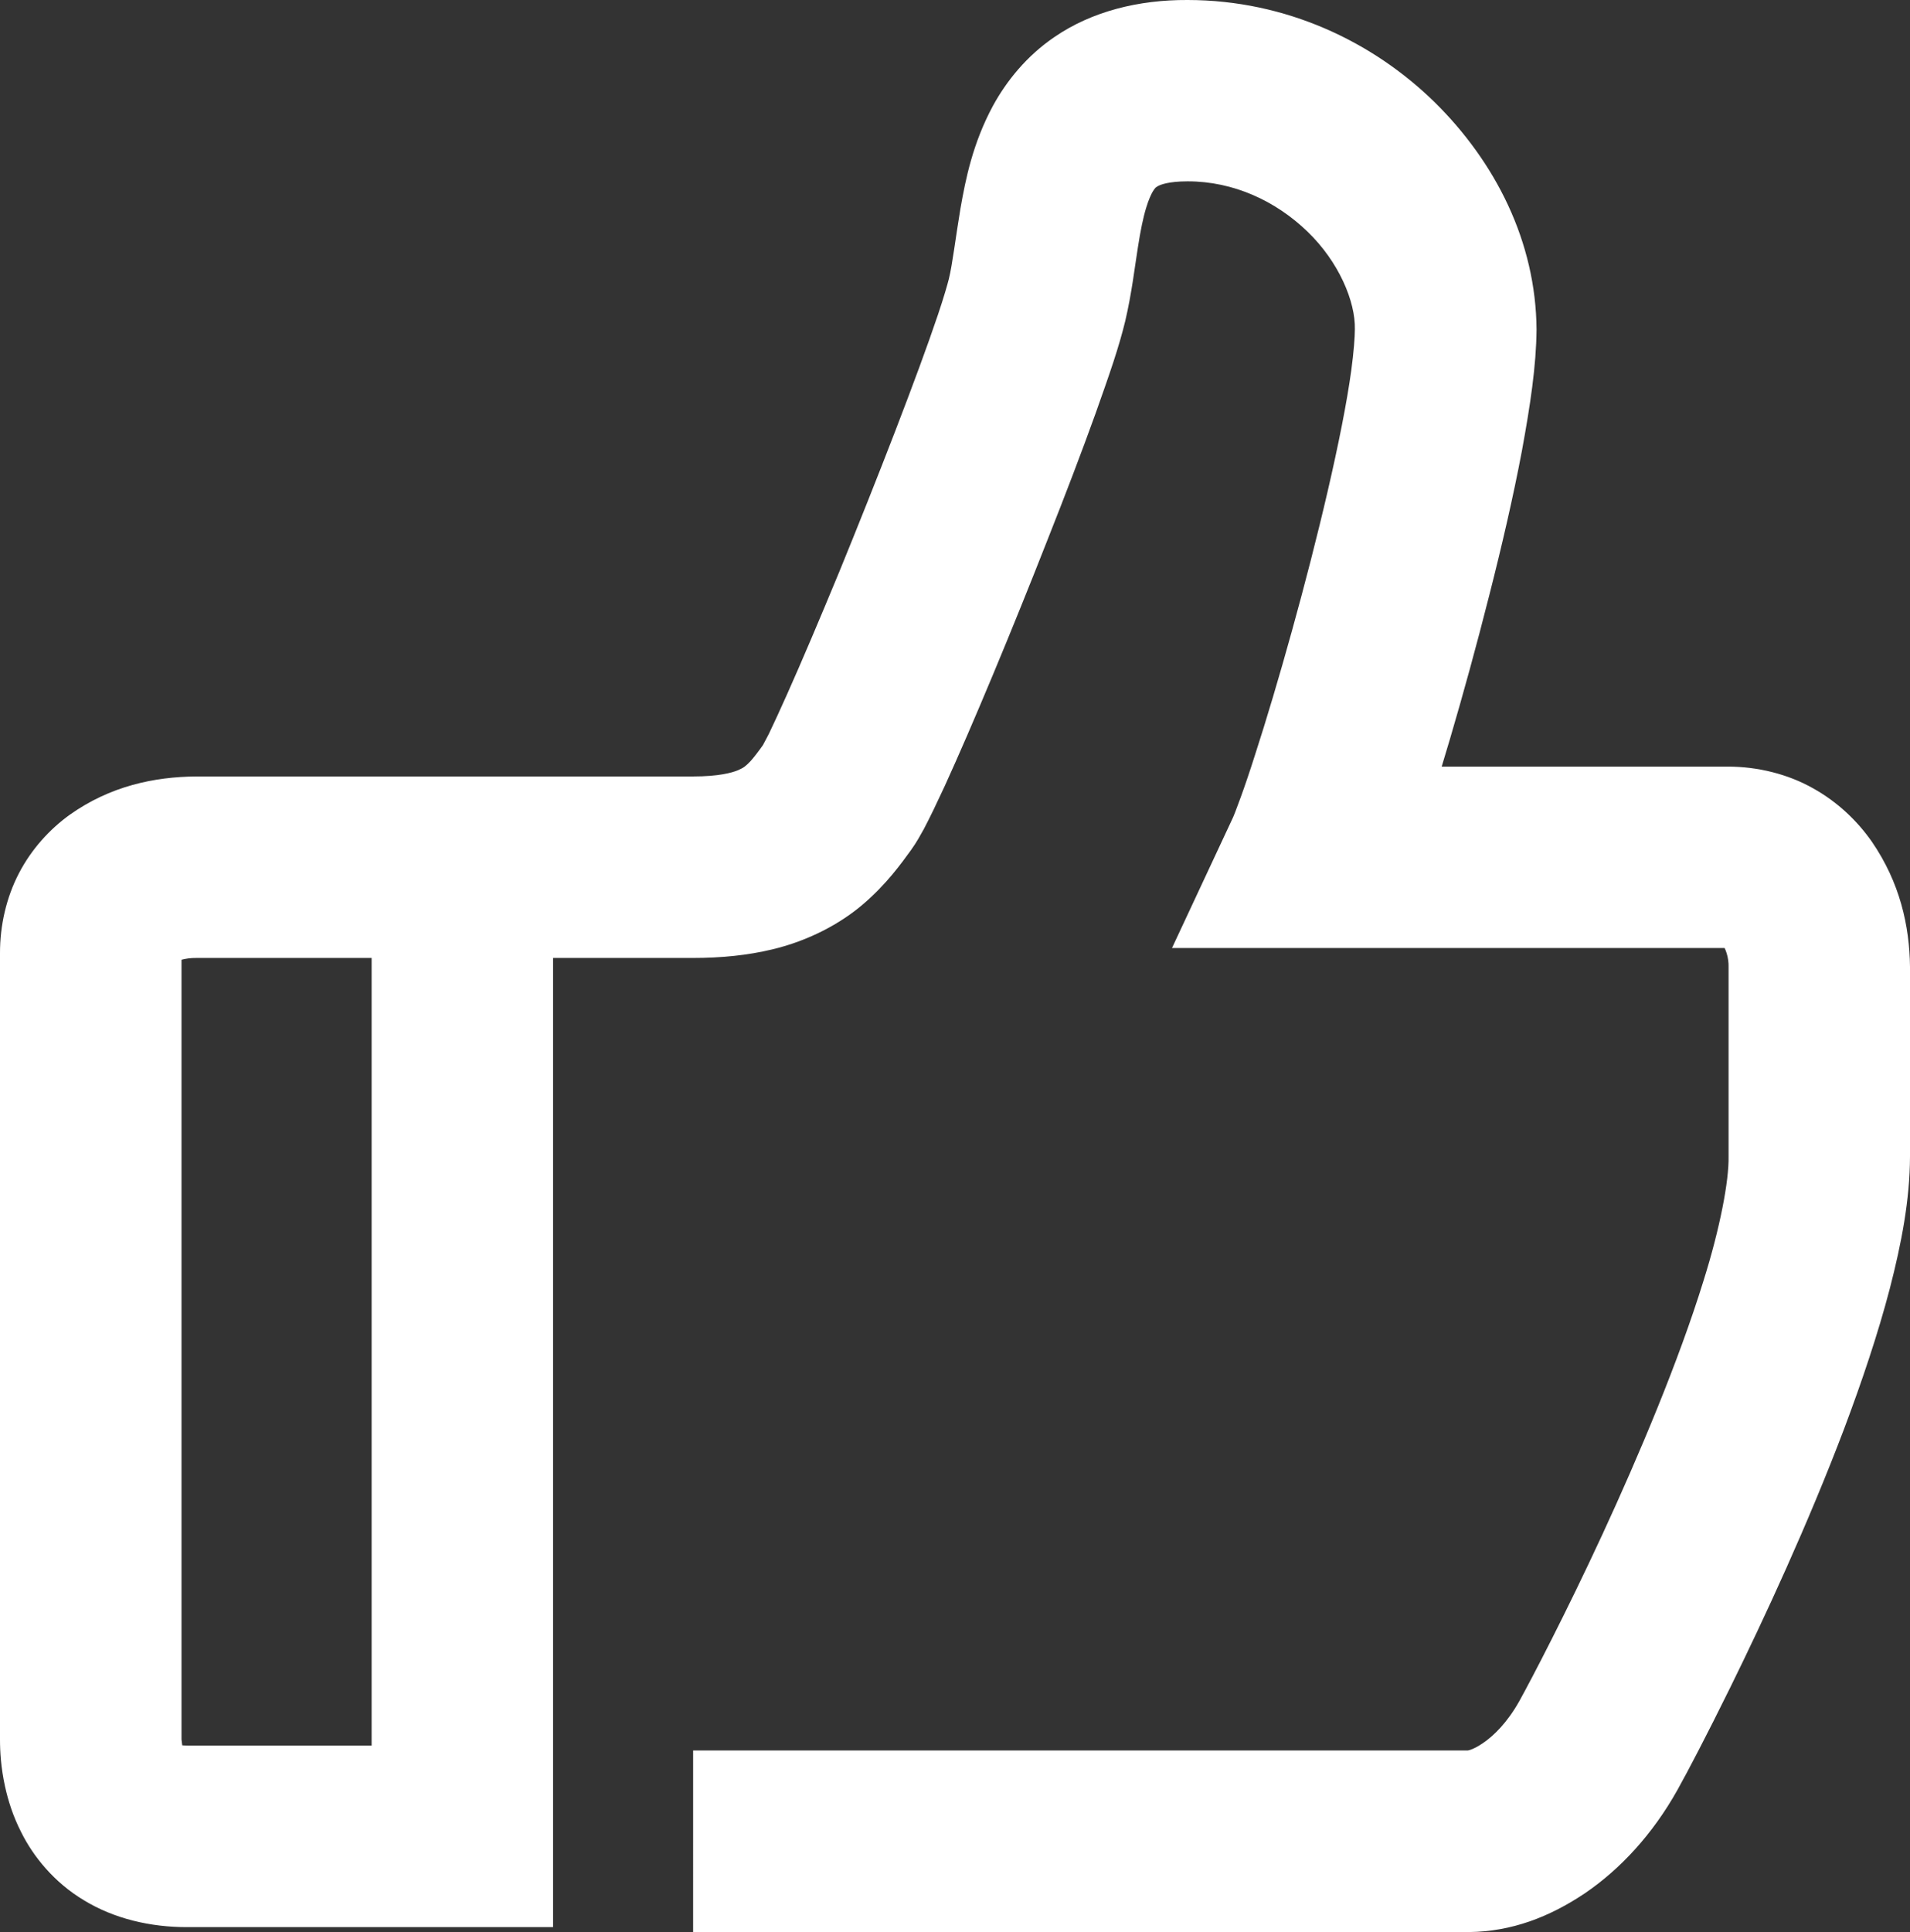 <?xml version="1.0" encoding="utf-8"?>
<!-- Generator: Adobe Illustrator 16.0.1, SVG Export Plug-In . SVG Version: 6.00 Build 0)  -->
<!DOCTYPE svg PUBLIC "-//W3C//DTD SVG 1.1//EN" "http://www.w3.org/Graphics/SVG/1.1/DTD/svg11.dtd">
<svg version="1.1" id="Layer_1" xmlns="http://www.w3.org/2000/svg" xmlns:xlink="http://www.w3.org/1999/xlink" x="0px" y="0px"
	 width="24.043px" height="24.313px" viewBox="0 0 24.043 24.313" enable-background="new 0 0 24.043 24.313" xml:space="preserve">
<rect x="0" y="0" width="24.043" height="24.313" fill="#333333" stroke="none"/>
<path fill="#FFFFFF" d="M8.723,24.313c0,0,9.305,0,9.771,0c0.533-0.006,1.008-0.188,1.455-0.487
	c0.445-0.303,0.852-0.739,1.168-1.304c0.133-0.238,0.367-0.686,0.658-1.276c0.436-0.885,0.986-2.072,1.438-3.264
	c0.225-0.598,0.426-1.194,0.576-1.767c0.148-0.574,0.252-1.117,0.254-1.66c0-0.886,0-1.771,0-2.388
	c-0.006-0.517-0.127-1.06-0.48-1.575c-0.178-0.255-0.426-0.498-0.742-0.673c-0.314-0.177-0.695-0.273-1.076-0.272
	c-0.555,0-1.852,0-3.012,0s-2.18,0-2.182,0v1.143l1.035,0.483c0.074-0.162,0.135-0.327,0.211-0.542
	c0.26-0.737,0.631-1.98,0.949-3.237c0.16-0.627,0.305-1.254,0.412-1.822c0.105-0.573,0.18-1.066,0.184-1.525
	c-0.008-1.105-0.516-2.107-1.287-2.865C17.281,0.526,16.191,0.001,14.949,0c-0.617-0.003-1.204,0.143-1.673,0.464
	c-0.352,0.238-0.608,0.558-0.777,0.868c-0.253,0.47-0.343,0.916-0.409,1.293c-0.063,0.377-0.1,0.699-0.146,0.886
	c-0.016,0.064-0.065,0.236-0.137,0.449c-0.254,0.756-0.77,2.082-1.244,3.24c-0.24,0.58-0.47,1.123-0.654,1.534
	c-0.091,0.205-0.172,0.378-0.23,0.5C9.646,9.295,9.623,9.343,9.607,9.37L9.596,9.393l0.414,0.249L9.617,9.358L9.596,9.393
	l0.414,0.249L9.617,9.358C9.541,9.465,9.486,9.536,9.445,9.581c-0.064,0.065-0.08,0.078-0.156,0.112
	c-0.076,0.031-0.24,0.078-0.566,0.078c-1.158,0-5.562,0-6.251,0C1.94,9.775,1.385,9.893,0.878,10.253
	c-0.25,0.18-0.48,0.429-0.639,0.735C0.08,11.293-0.001,11.646,0,11.996c0,0.738,0,9.525,0,9.894c0,0.156,0.012,0.356,0.063,0.59
	c0.039,0.176,0.099,0.371,0.203,0.575c0.151,0.305,0.415,0.634,0.792,0.859c0.376,0.229,0.833,0.339,1.304,0.337
	c1.095,0,3.458,0,3.458,0h1.142V11.232H4.678v11.877h1.142v-1.143c0,0-2.363,0-3.458,0c-0.063,0-0.102-0.006-0.12-0.011
	l-0.014-0.004l-0.006,0.02l0.009-0.019l-0.002-0.001l-0.006,0.02l0.009-0.019l-0.074,0.158l0.129-0.114l-0.056-0.044l-0.074,0.158
	l0.129-0.114L2.19,22.08l0.113-0.056l-0.019-0.027L2.19,22.08l0.113-0.056L2.3,22.015L2.285,21.89c0-0.368,0-9.155,0-9.894V11.99
	l-0.167-0.019l0.138,0.089l0.029-0.07l-0.167-0.019l0.138,0.089L2.115,11.97l0.105,0.132l0.036-0.041L2.115,11.97l0.105,0.132
	L2.203,12.08l0.015,0.023l0.002-0.002L2.203,12.08l0.015,0.023c0.002-0.006,0.109-0.05,0.253-0.048c0.689,0,5.093,0,6.251,0
	c0.361,0,0.691-0.034,0.996-0.107c0.457-0.108,0.861-0.323,1.152-0.574c0.291-0.25,0.473-0.505,0.598-0.677
	c0.078-0.11,0.113-0.179,0.16-0.262c0.08-0.151,0.164-0.328,0.264-0.543c0.343-0.75,0.844-1.952,1.293-3.096
	c0.226-0.57,0.437-1.123,0.607-1.596c0.084-0.236,0.16-0.452,0.223-0.644c0.063-0.193,0.111-0.357,0.15-0.518
	c0.082-0.351,0.117-0.664,0.16-0.933c0.031-0.2,0.066-0.373,0.105-0.497c0.029-0.095,0.059-0.159,0.08-0.196
	c0.037-0.058,0.037-0.052,0.066-0.07c0.029-0.016,0.125-0.059,0.371-0.06c0.582-0.001,1.115,0.249,1.512,0.633
	c0.396,0.382,0.604,0.881,0.596,1.229c0,0.097-0.014,0.285-0.045,0.515c-0.111,0.815-0.428,2.132-0.748,3.283
	c-0.16,0.578-0.322,1.12-0.461,1.549c-0.068,0.214-0.131,0.4-0.184,0.545c-0.051,0.142-0.094,0.25-0.104,0.268l-0.76,1.626h1.795
	c0.002,0,1.021,0,2.182,0s2.457,0,3.012,0l0.008,0.001l0.016-0.116l-0.066,0.095l0.051,0.021l0.016-0.116l-0.066,0.095l0.059-0.083
	l-0.07,0.072l0.012,0.011l0.059-0.083l-0.07,0.072l0.002-0.003l-0.002,0.003l0,0l0.002-0.003l-0.002,0.003
	c0.004,0.005,0.027,0.04,0.043,0.094c0.018,0.054,0.027,0.123,0.025,0.174c0,0.616,0,1.502,0,2.388
	c0.006,0.302-0.107,0.9-0.316,1.564c-0.311,1.006-0.811,2.194-1.273,3.192c-0.461,0.996-0.893,1.821-1.045,2.096
	c-0.152,0.271-0.324,0.438-0.459,0.529c-0.066,0.046-0.123,0.072-0.158,0.084l-0.031,0.008l0.02,0.107v-0.107h-0.02l0.02,0.107
	v-0.107c-0.232,0-2.676,0-5.062,0c-1.192,0-2.37,0-3.249,0c-0.88,0-1.46,0-1.461,0V24.313z"/>
</svg>
